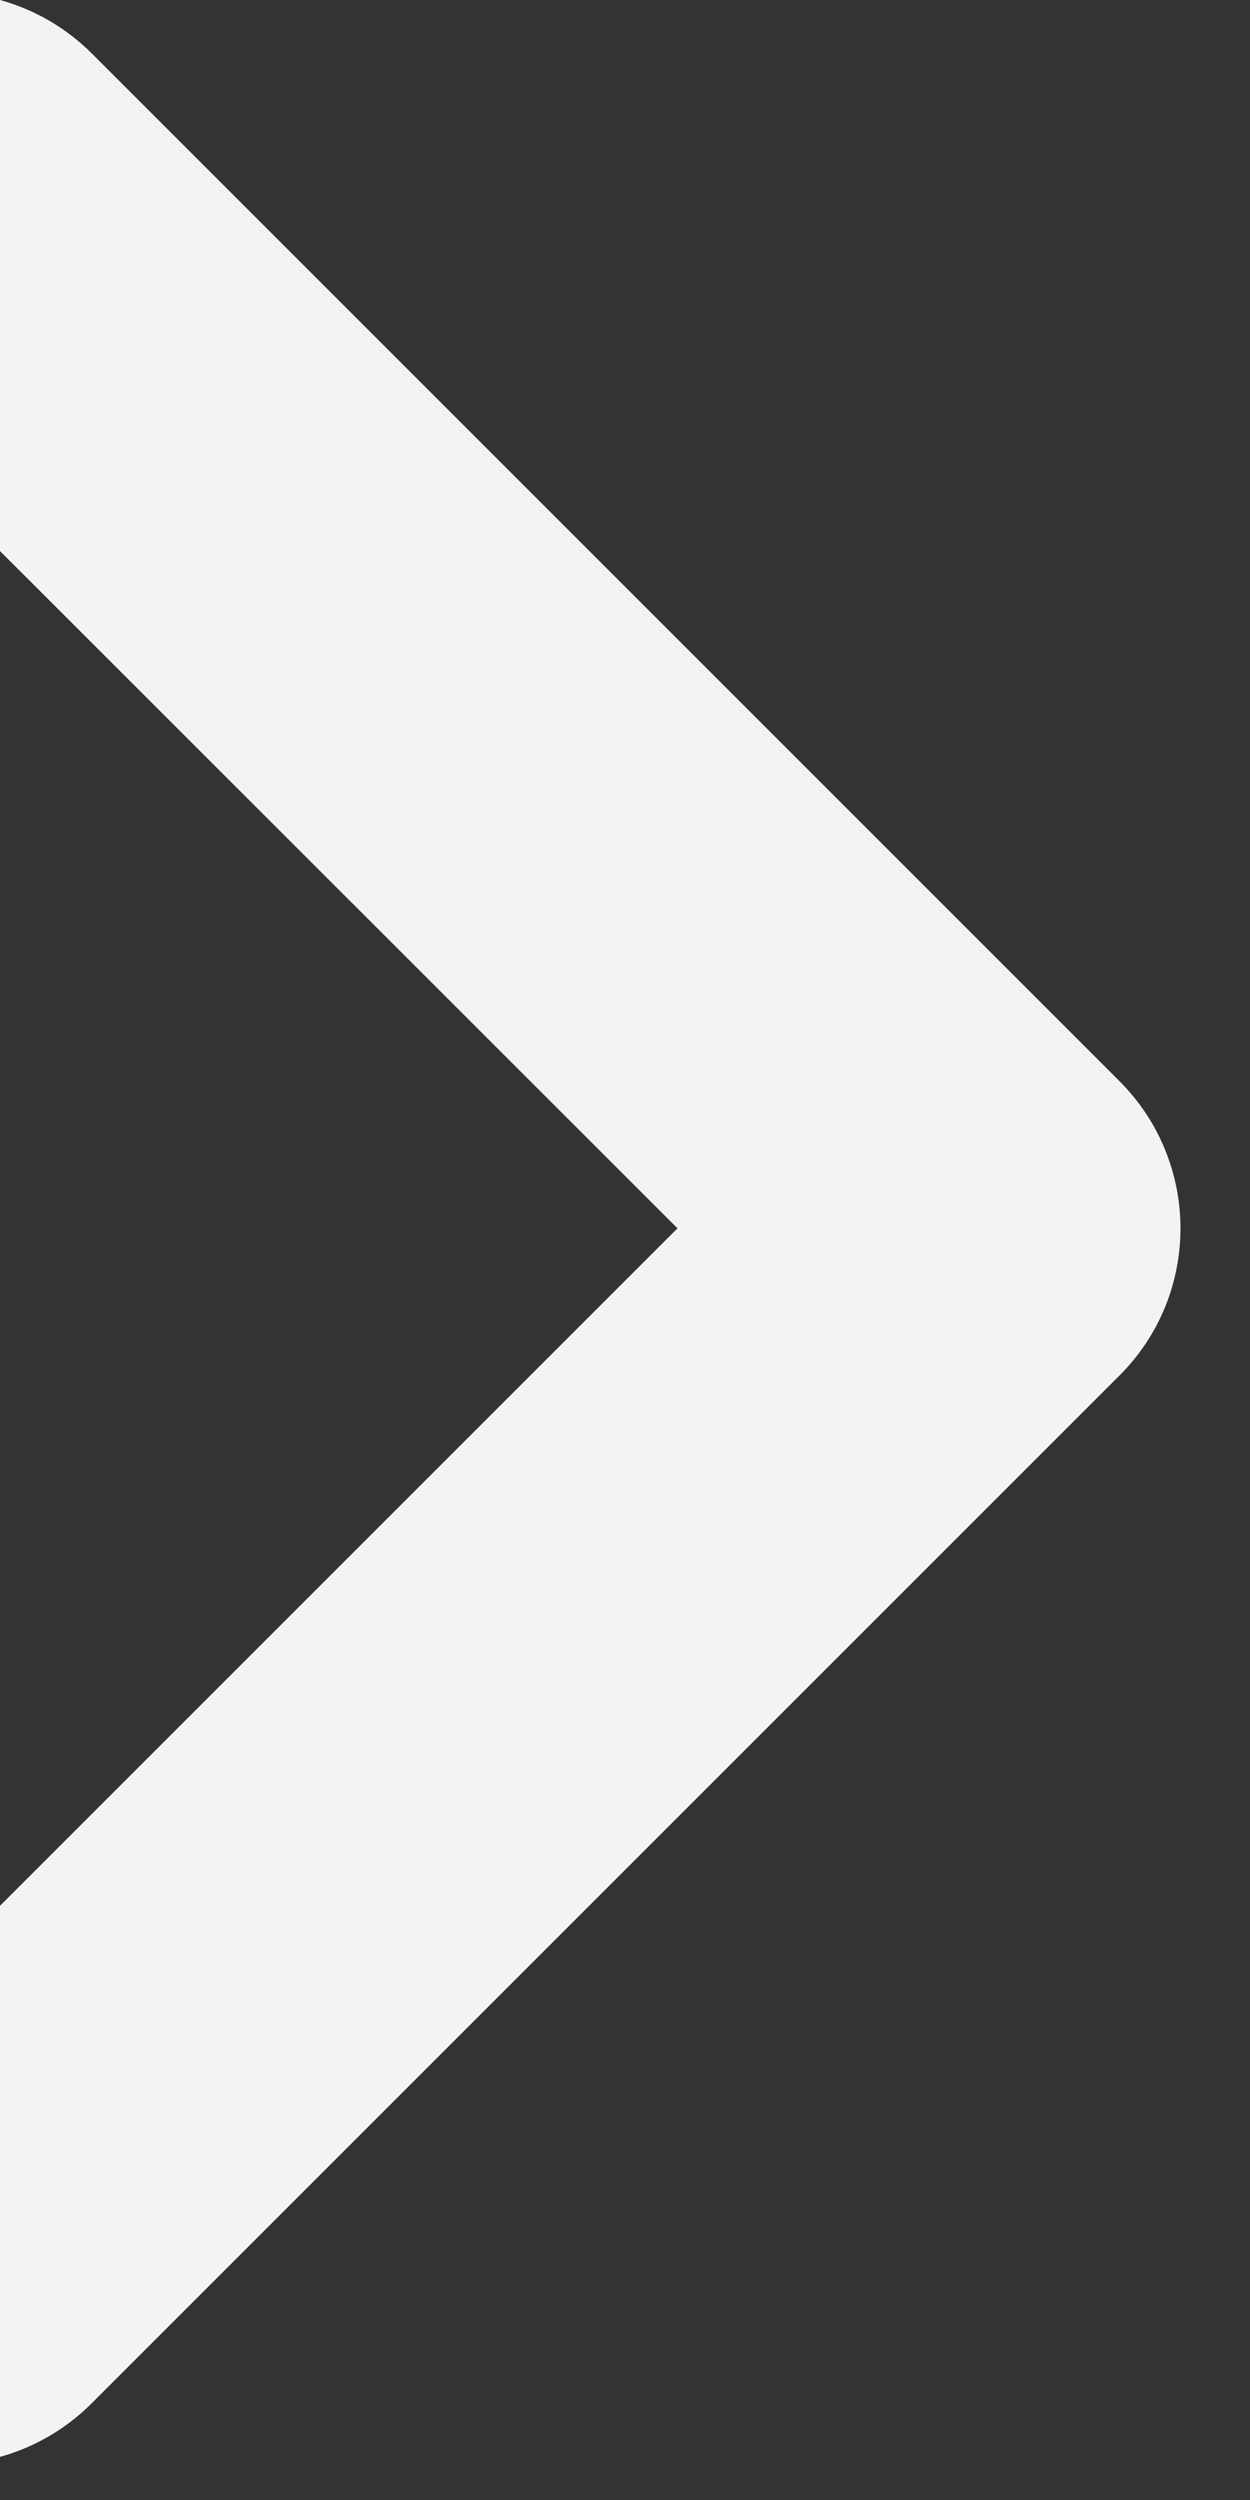 <?xml version="1.0" encoding="UTF-8"?> <svg xmlns="http://www.w3.org/2000/svg" width="6" height="12" viewBox="0 0 6 12" fill="none"><rect x="0" y="0" width="6" height="12" fill="#333333" stroke="none"/> <path fill-rule="evenodd" clip-rule="evenodd" d="M0 11.793C0.162 11.748 0.314 11.662 0.441 11.535L5.373 6.603C5.764 6.213 5.764 5.58 5.373 5.189L0.441 0.257C0.314 0.13 0.162 0.045 0 0V2.645L3.252 5.896L0 9.148V11.793Z" fill="#F3F3F3"></path> </svg> 